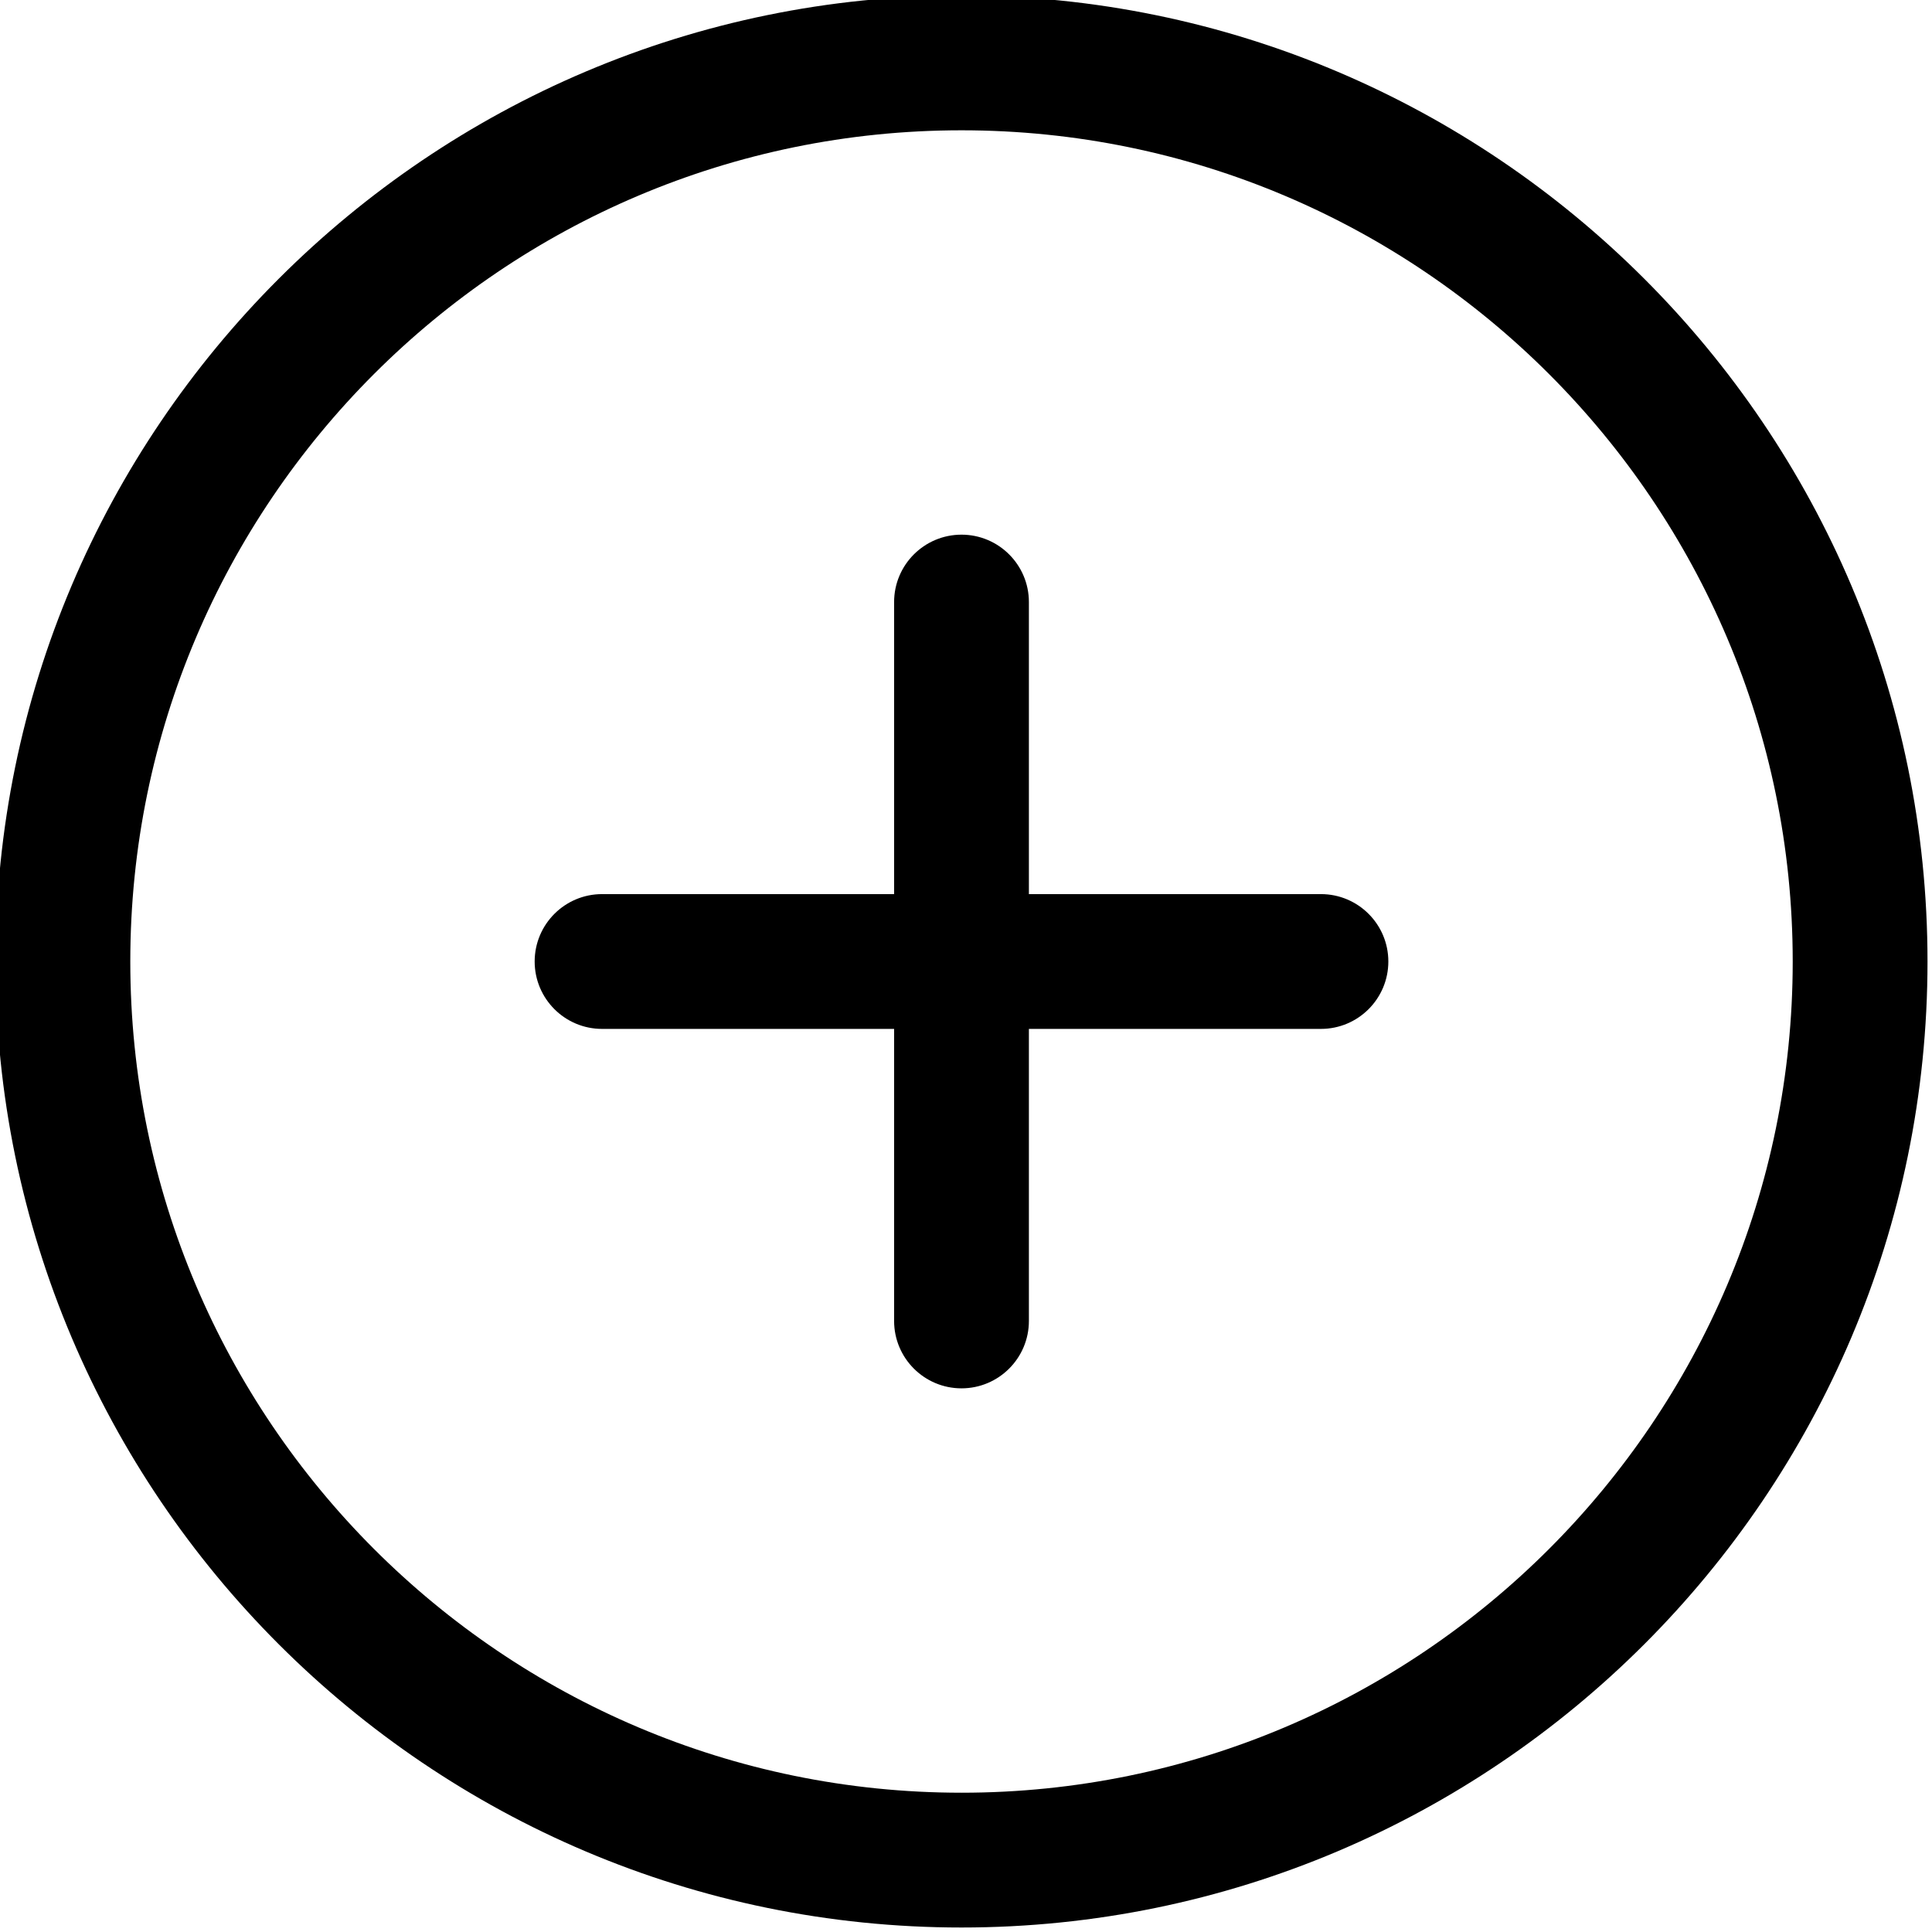 <?xml version="1.0" encoding="UTF-8"?>
<!DOCTYPE svg PUBLIC '-//W3C//DTD SVG 1.0//EN'
          'http://www.w3.org/TR/2001/REC-SVG-20010904/DTD/svg10.dtd'>
<svg height="21.5" preserveAspectRatio="xMidYMid meet" version="1.0" viewBox="1.3 1.3 21.5 21.5" width="21.5" xmlns="http://www.w3.org/2000/svg" xmlns:xlink="http://www.w3.org/1999/xlink" zoomAndPan="magnify"
><g id="change1_1"
  ><path d="m12,1.25C6.072,1.25,1.25,6.072,1.25,12s4.822,10.75,10.75,10.75,10.75-4.822,10.75-10.75S17.928,1.25,12,1.25Zm0,20c-5.101,0-9.25-4.149-9.25-9.25S6.899,2.75,12,2.75s9.25,4.149,9.25,9.25-4.149,9.25-9.25,9.25Zm4.75-9.25c0,.414-.336.75-.75.75h-3.25v3.25c0,.414-.336.75-.75.75s-.75-.336-.75-.75v-3.25h-3.25c-.414,0-.75-.336-.75-.75s.336-.75.75-.75h3.25v-3.25c0-.414.336-.75.75-.75s.75.336.75.75v3.25h3.25c.414,0,.75.336.75.75Z"
  /></g
></svg
>
